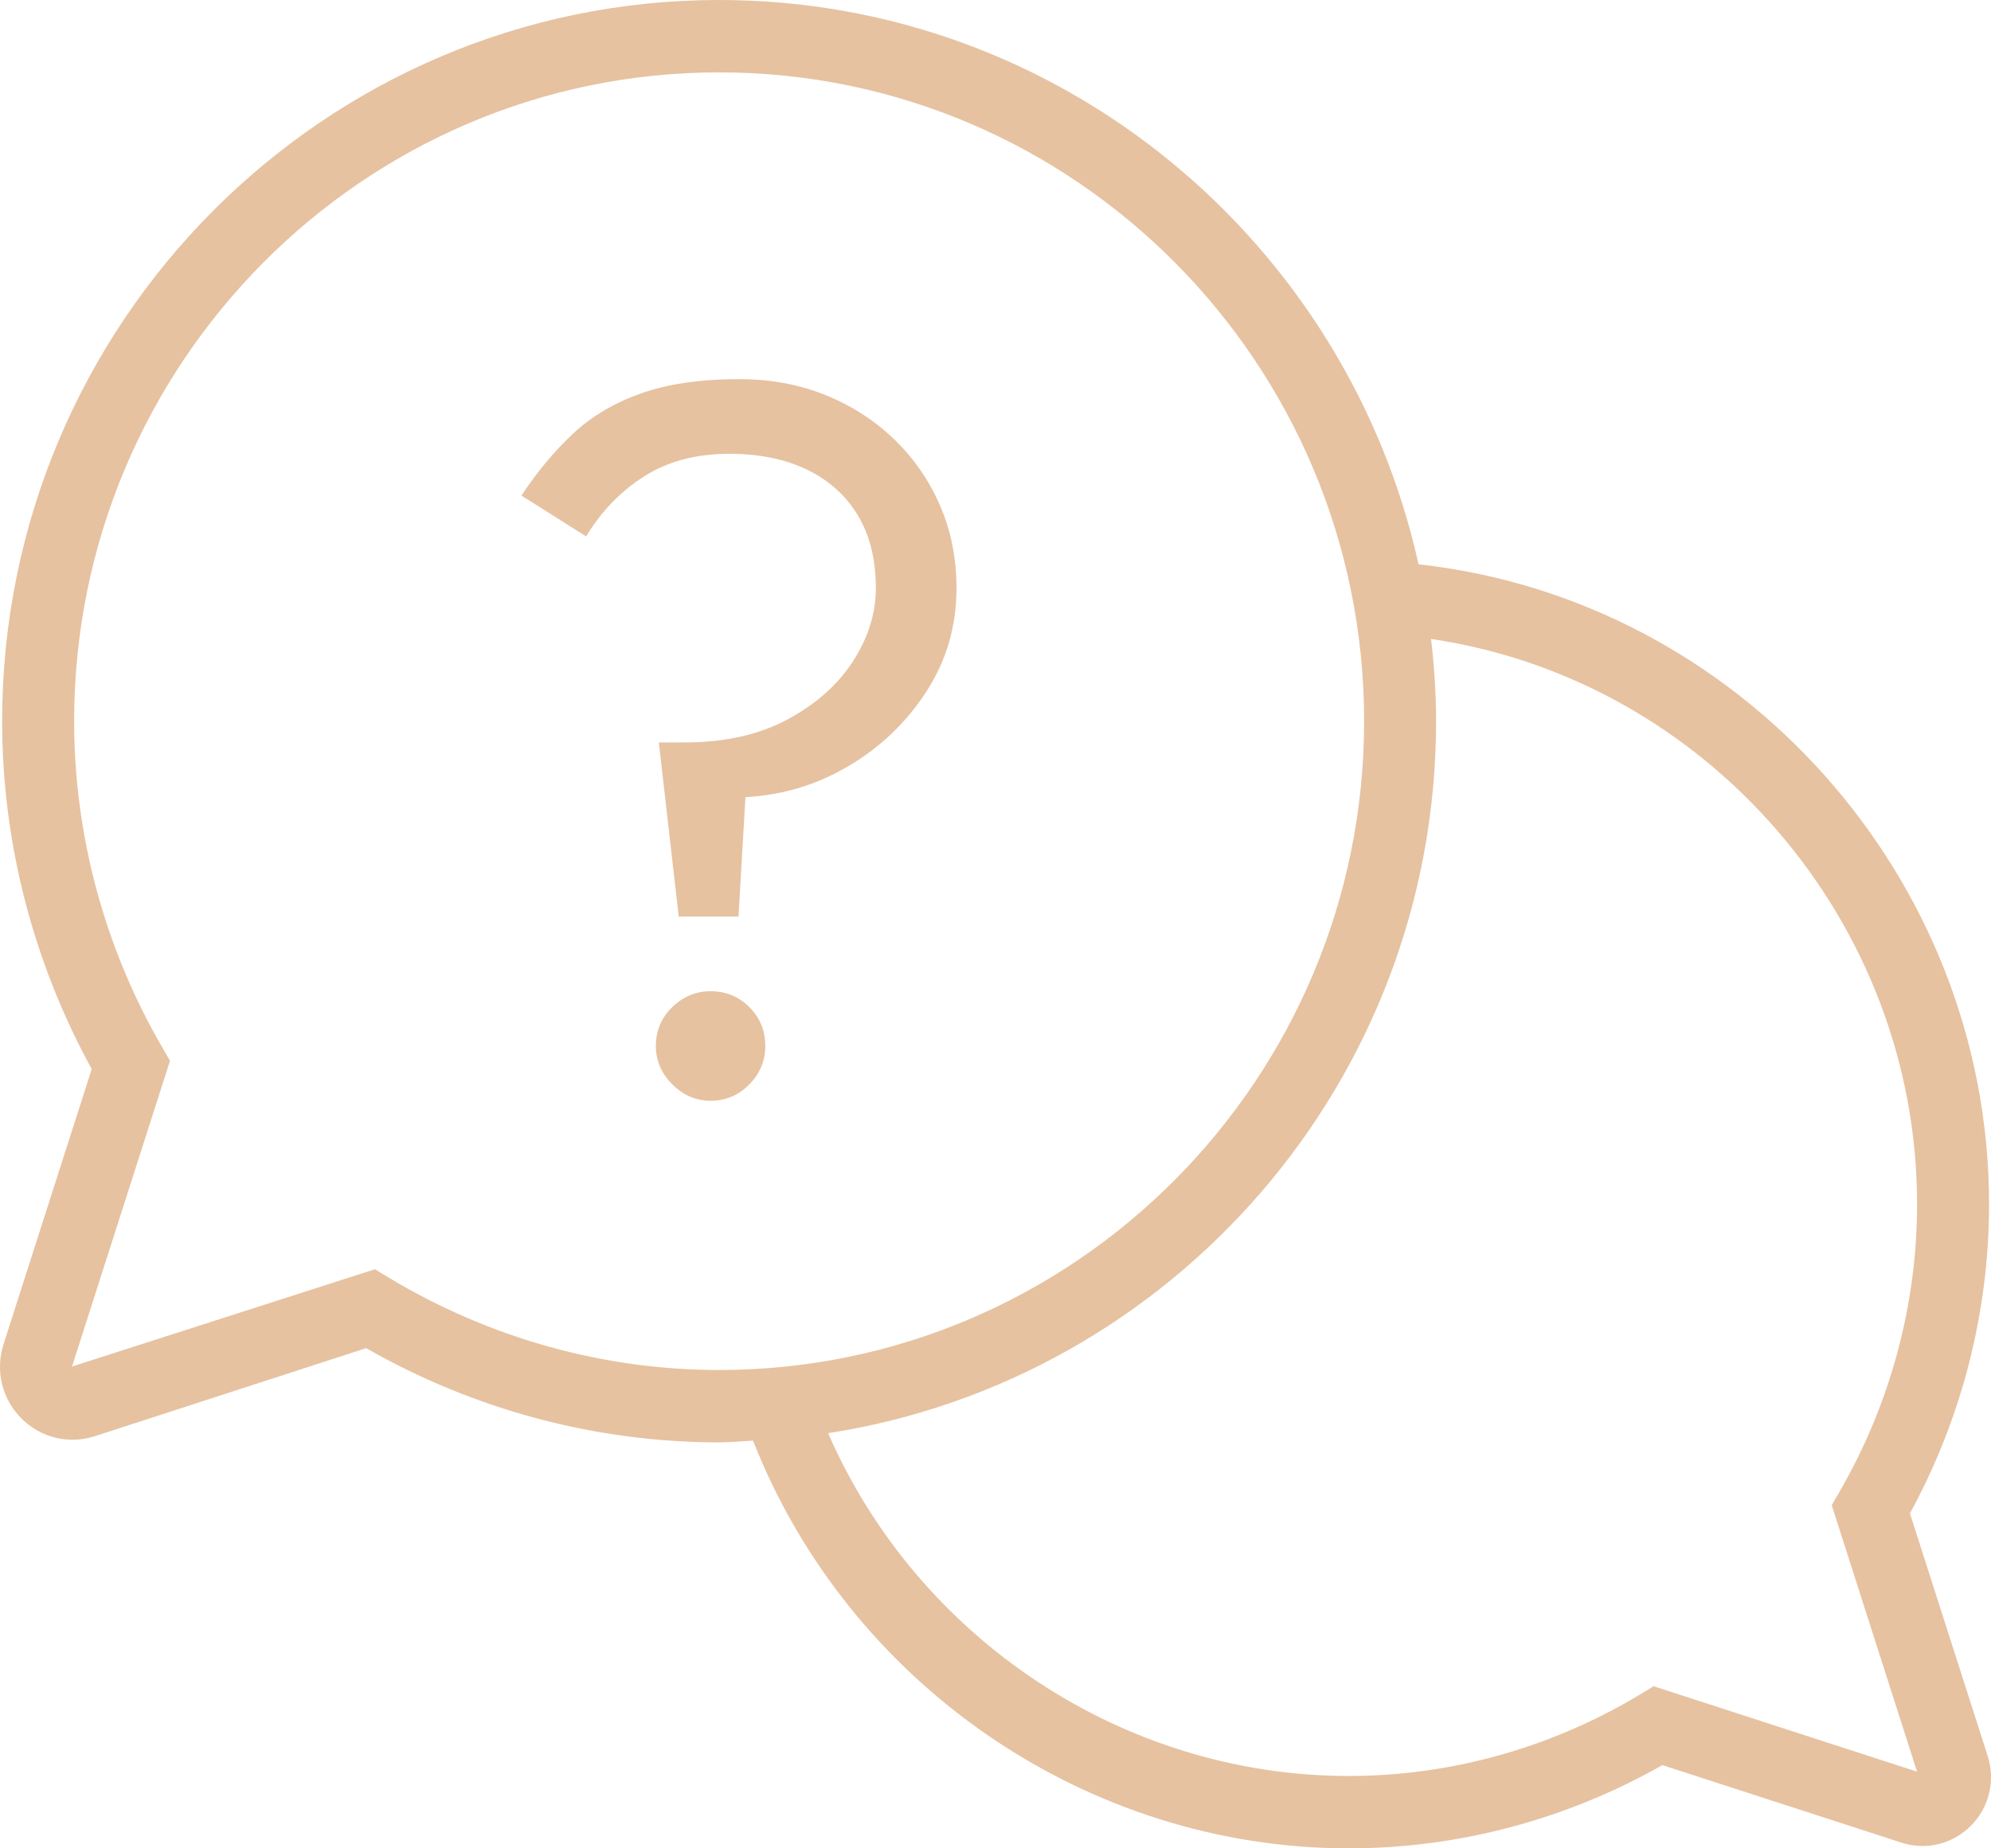 <?xml version="1.0" encoding="utf-8"?>
<svg xmlns="http://www.w3.org/2000/svg" height="39" viewBox="0 0 42 39" width="42">
    <g fill="none" fill-rule="evenodd">
        <g fill="#E6C2A1">
            <g>
                <g>
                    <g>
                        <g>
                            <path d="M15.17 0c7.21 0 13.246 5.104 14.754 11.907 6.772.744 12.035 6.605 12.035 13.502 0 2.272-.576 4.52-1.669 6.524l1.64 5.118c.167.521.031 1.086-.354 1.473-.386.388-.949.524-1.463.356l-5.045-1.636C33.042 38.394 30.762 39 28.451 39c-5.51 0-10.543-3.453-12.566-8.603l-.475.03-.24.007c-2.601 0-5.168-.686-7.446-1.988l-5.722 1.857c-.554.179-1.145.034-1.552-.377-.41-.41-.552-1.008-.376-1.561l1.861-5.808C.7 20.306.045 17.776.045 15.217.046 6.826 6.832 0 15.17 0zm15.018 13.482c.066.57.106 1.148.106 1.735 0 7.602-5.575 13.902-12.825 15.023 1.895 4.345 6.237 7.233 10.982 7.233 2.152 0 4.273-.594 6.138-1.715l.295-.178 5.556 1.802-1.8-5.623.17-.294c1.067-1.846 1.631-3.94 1.631-6.056 0-5.976-4.449-11.071-10.253-11.927zM15.17 1.527c-7.502 0-13.606 6.14-13.606 13.69 0 2.403.64 4.778 1.852 6.871l.17.295-2.067 6.451 6.39-2.053.295.179c2.116 1.273 4.524 1.947 6.966 1.947 7.503 0 13.606-6.142 13.606-13.69 0-7.55-6.103-13.69-13.606-13.69zm-.18 19.388c.321 0 .595.112.818.336.225.225.336.497.336.82 0 .307-.11.576-.336.808-.223.23-.497.347-.818.347-.309 0-.578-.117-.809-.347-.23-.232-.346-.5-.346-.809 0-.322.115-.594.346-.819.231-.224.5-.336.81-.336zM15.6 8c.657 0 1.262.112 1.815.336.554.225 1.036.536 1.45.935.412.399.735.865.965 1.396.231.532.347 1.113.347 1.743 0 .798-.21 1.523-.63 2.174-.42.65-.966 1.176-1.638 1.574-.672.4-1.4.62-2.184.662l-.147 2.52h-1.26l-.42-3.675h.546c.84 0 1.561-.161 2.163-.482.602-.323 1.064-.732 1.386-1.229.321-.497.483-1.012.483-1.544 0-.601-.126-1.113-.378-1.533-.252-.42-.609-.741-1.07-.966-.463-.223-1.01-.336-1.639-.336-.7 0-1.299.157-1.795.473-.497.314-.908.738-1.229 1.27L11 10.457c.322-.49.68-.92 1.071-1.291.392-.371.871-.658 1.44-.861.565-.203 1.261-.305 2.088-.305z" transform="translate(-167 -935) translate(0 3) translate(0 261) translate(76 671) translate(91)"/>
                        </g>
                    </g>
                </g>
            </g>
        </g>
    </g>
</svg>